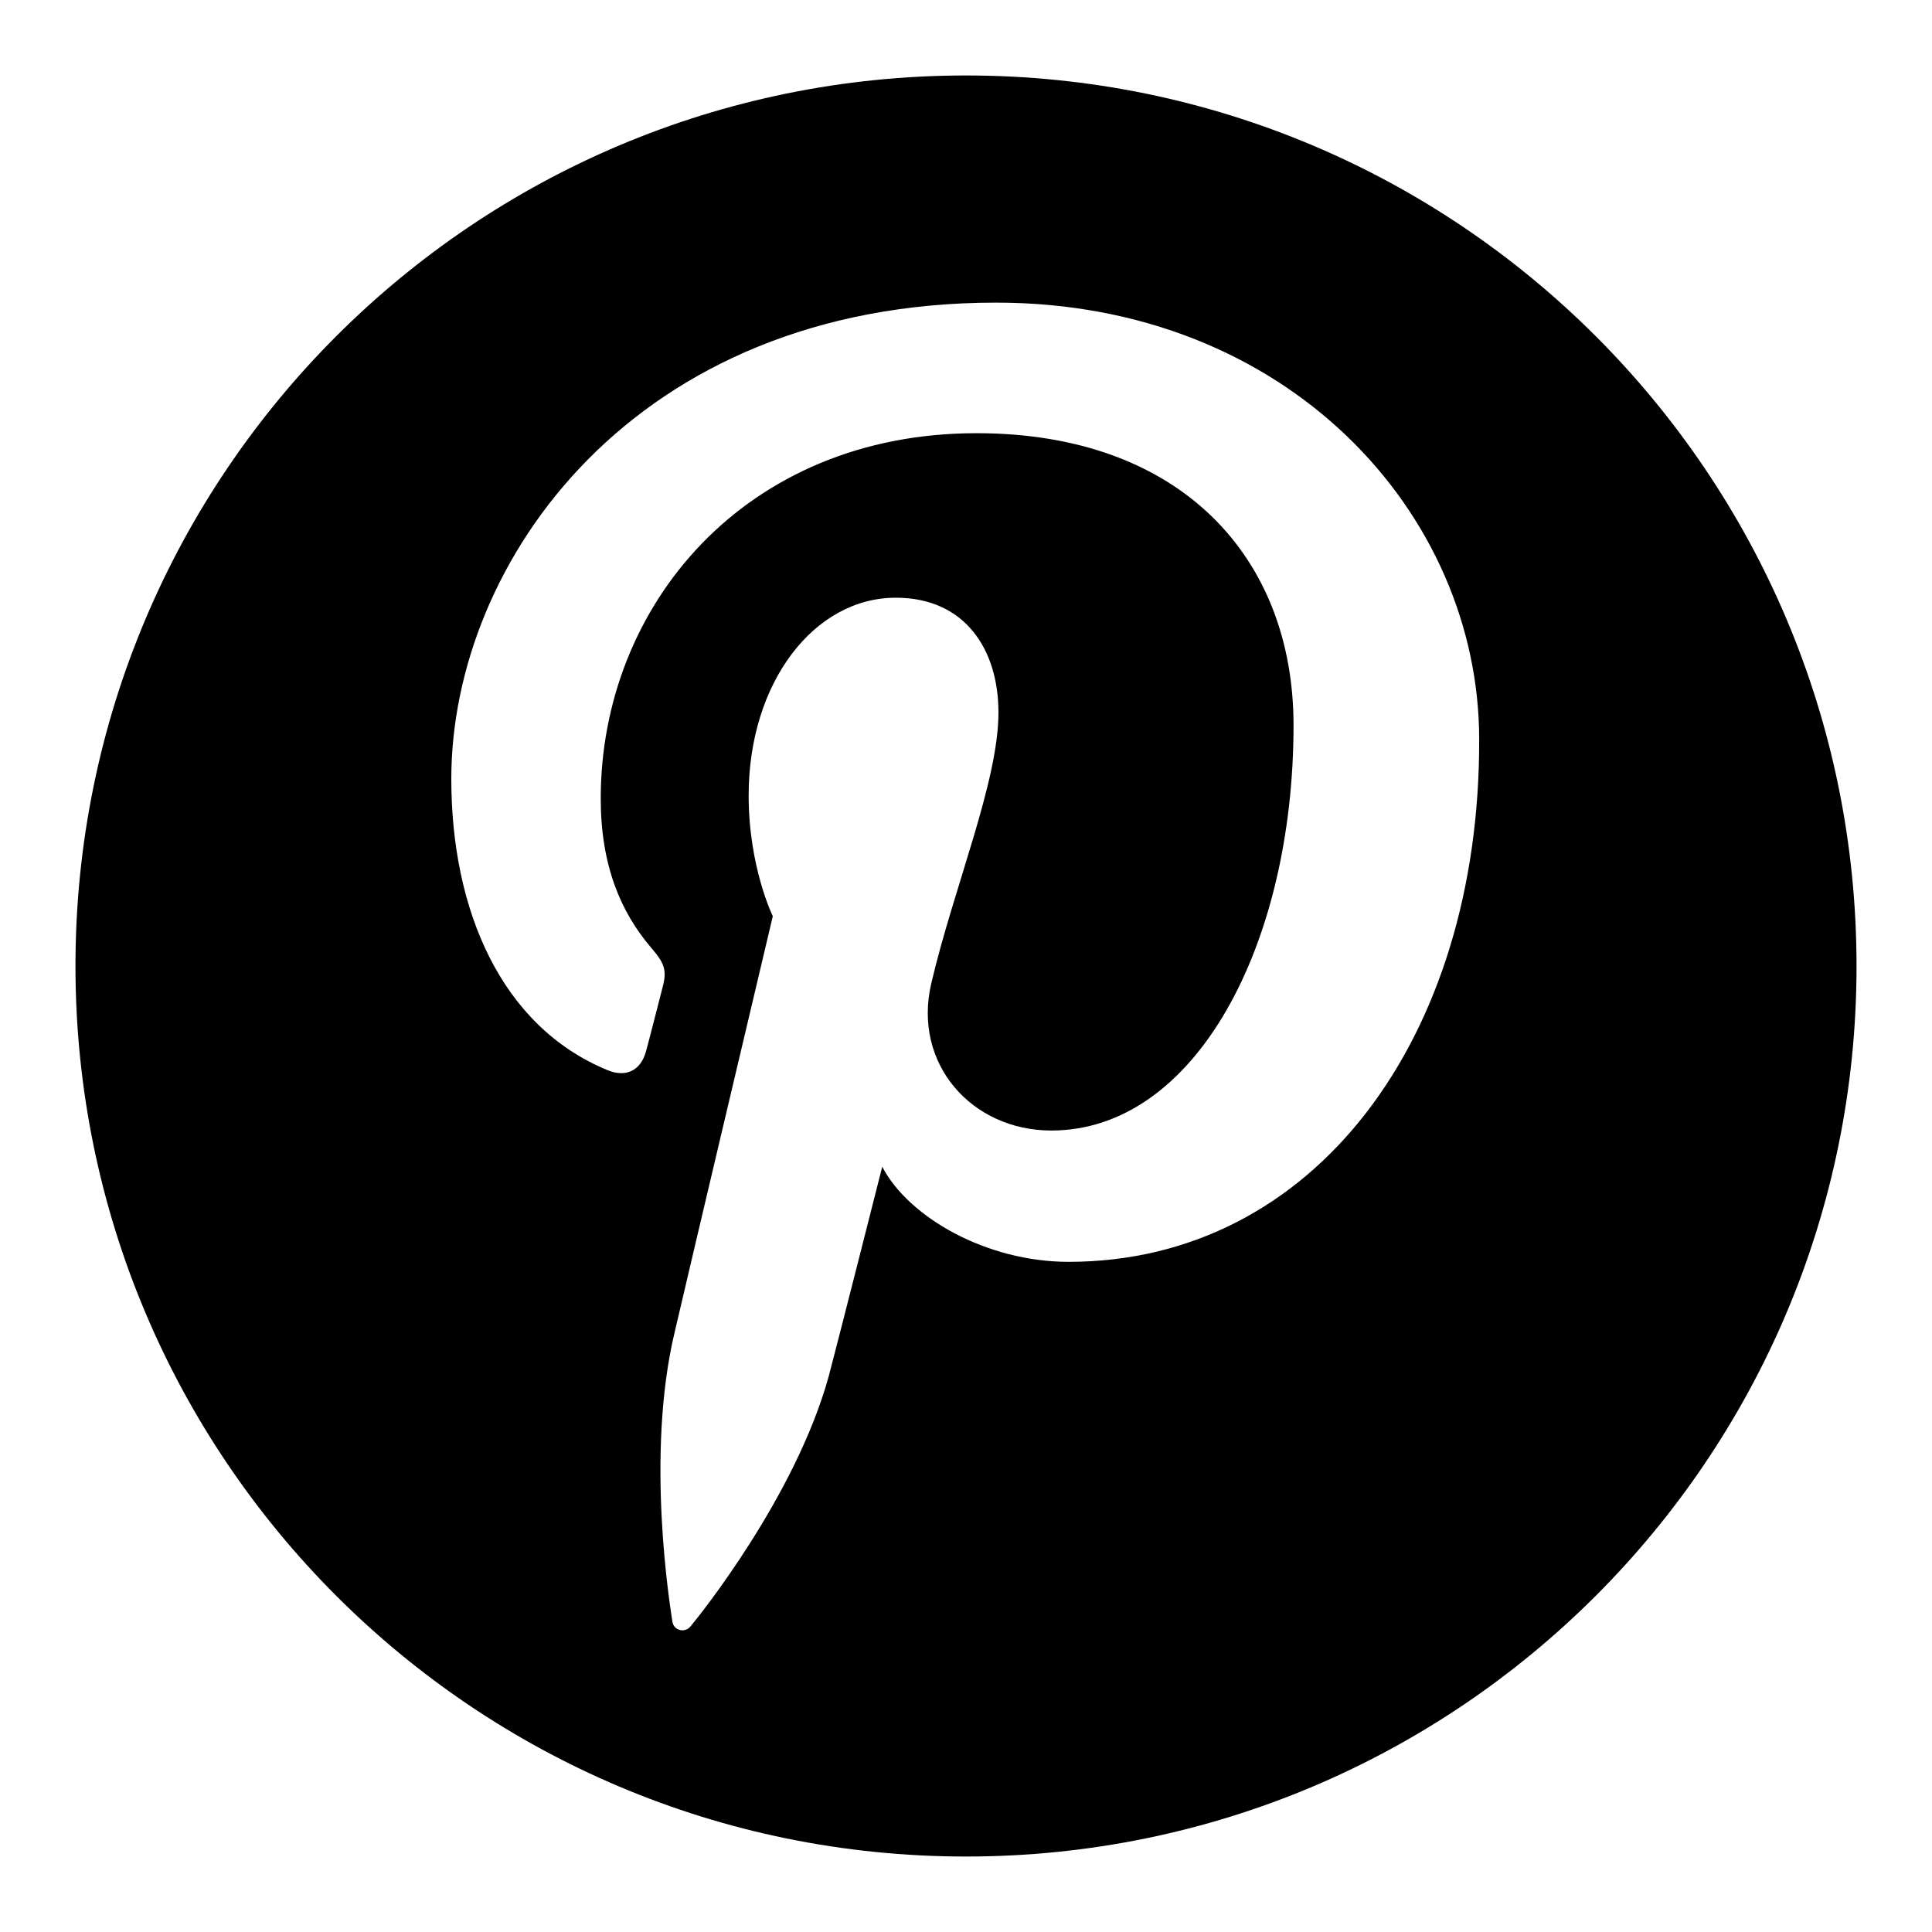 <?xml version="1.0" encoding="utf-8"?>
<!-- Svg Vector Icons : http://www.onlinewebfonts.com/icon -->
<!DOCTYPE svg PUBLIC "-//W3C//DTD SVG 1.1//EN" "http://www.w3.org/Graphics/SVG/1.1/DTD/svg11.dtd">
<svg version="1.1" xmlns="http://www.w3.org/2000/svg" xmlns:xlink="http://www.w3.org/1999/xlink" x="0px" y="0px" viewBox="0 0 256 256" enable-background="new 0 0 256 256" xml:space="preserve">
<g><g><g><path fill="#000000" d="M128,10C62.8,10,10,62.8,10,128c0,65.2,52.8,118,118,118c65.2,0,118-52.8,118-118C246,62.8,193.2,10,128,10z M141.6,167.2c-10.9,0-21.2-5.9-24.7-12.6c0,0-5.9,23.3-7.1,27.8c-4.4,15.9-17.2,31.8-18.3,33.1c-0.7,0.9-2.2,0.6-2.4-0.6c-0.3-2-3.6-22.1,0.3-38.4c1.9-8.2,13-55.1,13-55.1s-3.2-6.5-3.2-16c0-15,8.7-26.2,19.5-26.2c9.2,0,13.6,6.9,13.6,15.2c0,9.2-5.9,23.1-8.9,35.9c-2.5,10.7,5.4,19.5,15.9,19.5c19.1,0,32.1-24.6,32.1-53.7c0-22.2-14.9-38.7-42-38.7c-30.7,0-49.8,22.9-49.8,48.4c0,8.8,2.6,15,6.7,19.8c1.9,2.2,2.1,3.1,1.4,5.6c-0.5,1.9-1.6,6.3-2.1,8.1c-0.7,2.6-2.7,3.5-5.1,2.5c-14.1-5.8-20.7-21.2-20.7-38.6c0-28.7,24.2-63.1,72.2-63.1c38.6,0,64,27.9,64,57.9C196.1,137.6,174.1,167.2,141.6,167.2z"/></g><g></g><g></g><g></g><g></g><g></g><g></g><g></g><g></g><g></g><g></g><g></g><g></g><g></g><g></g><g></g></g></g>
</svg>